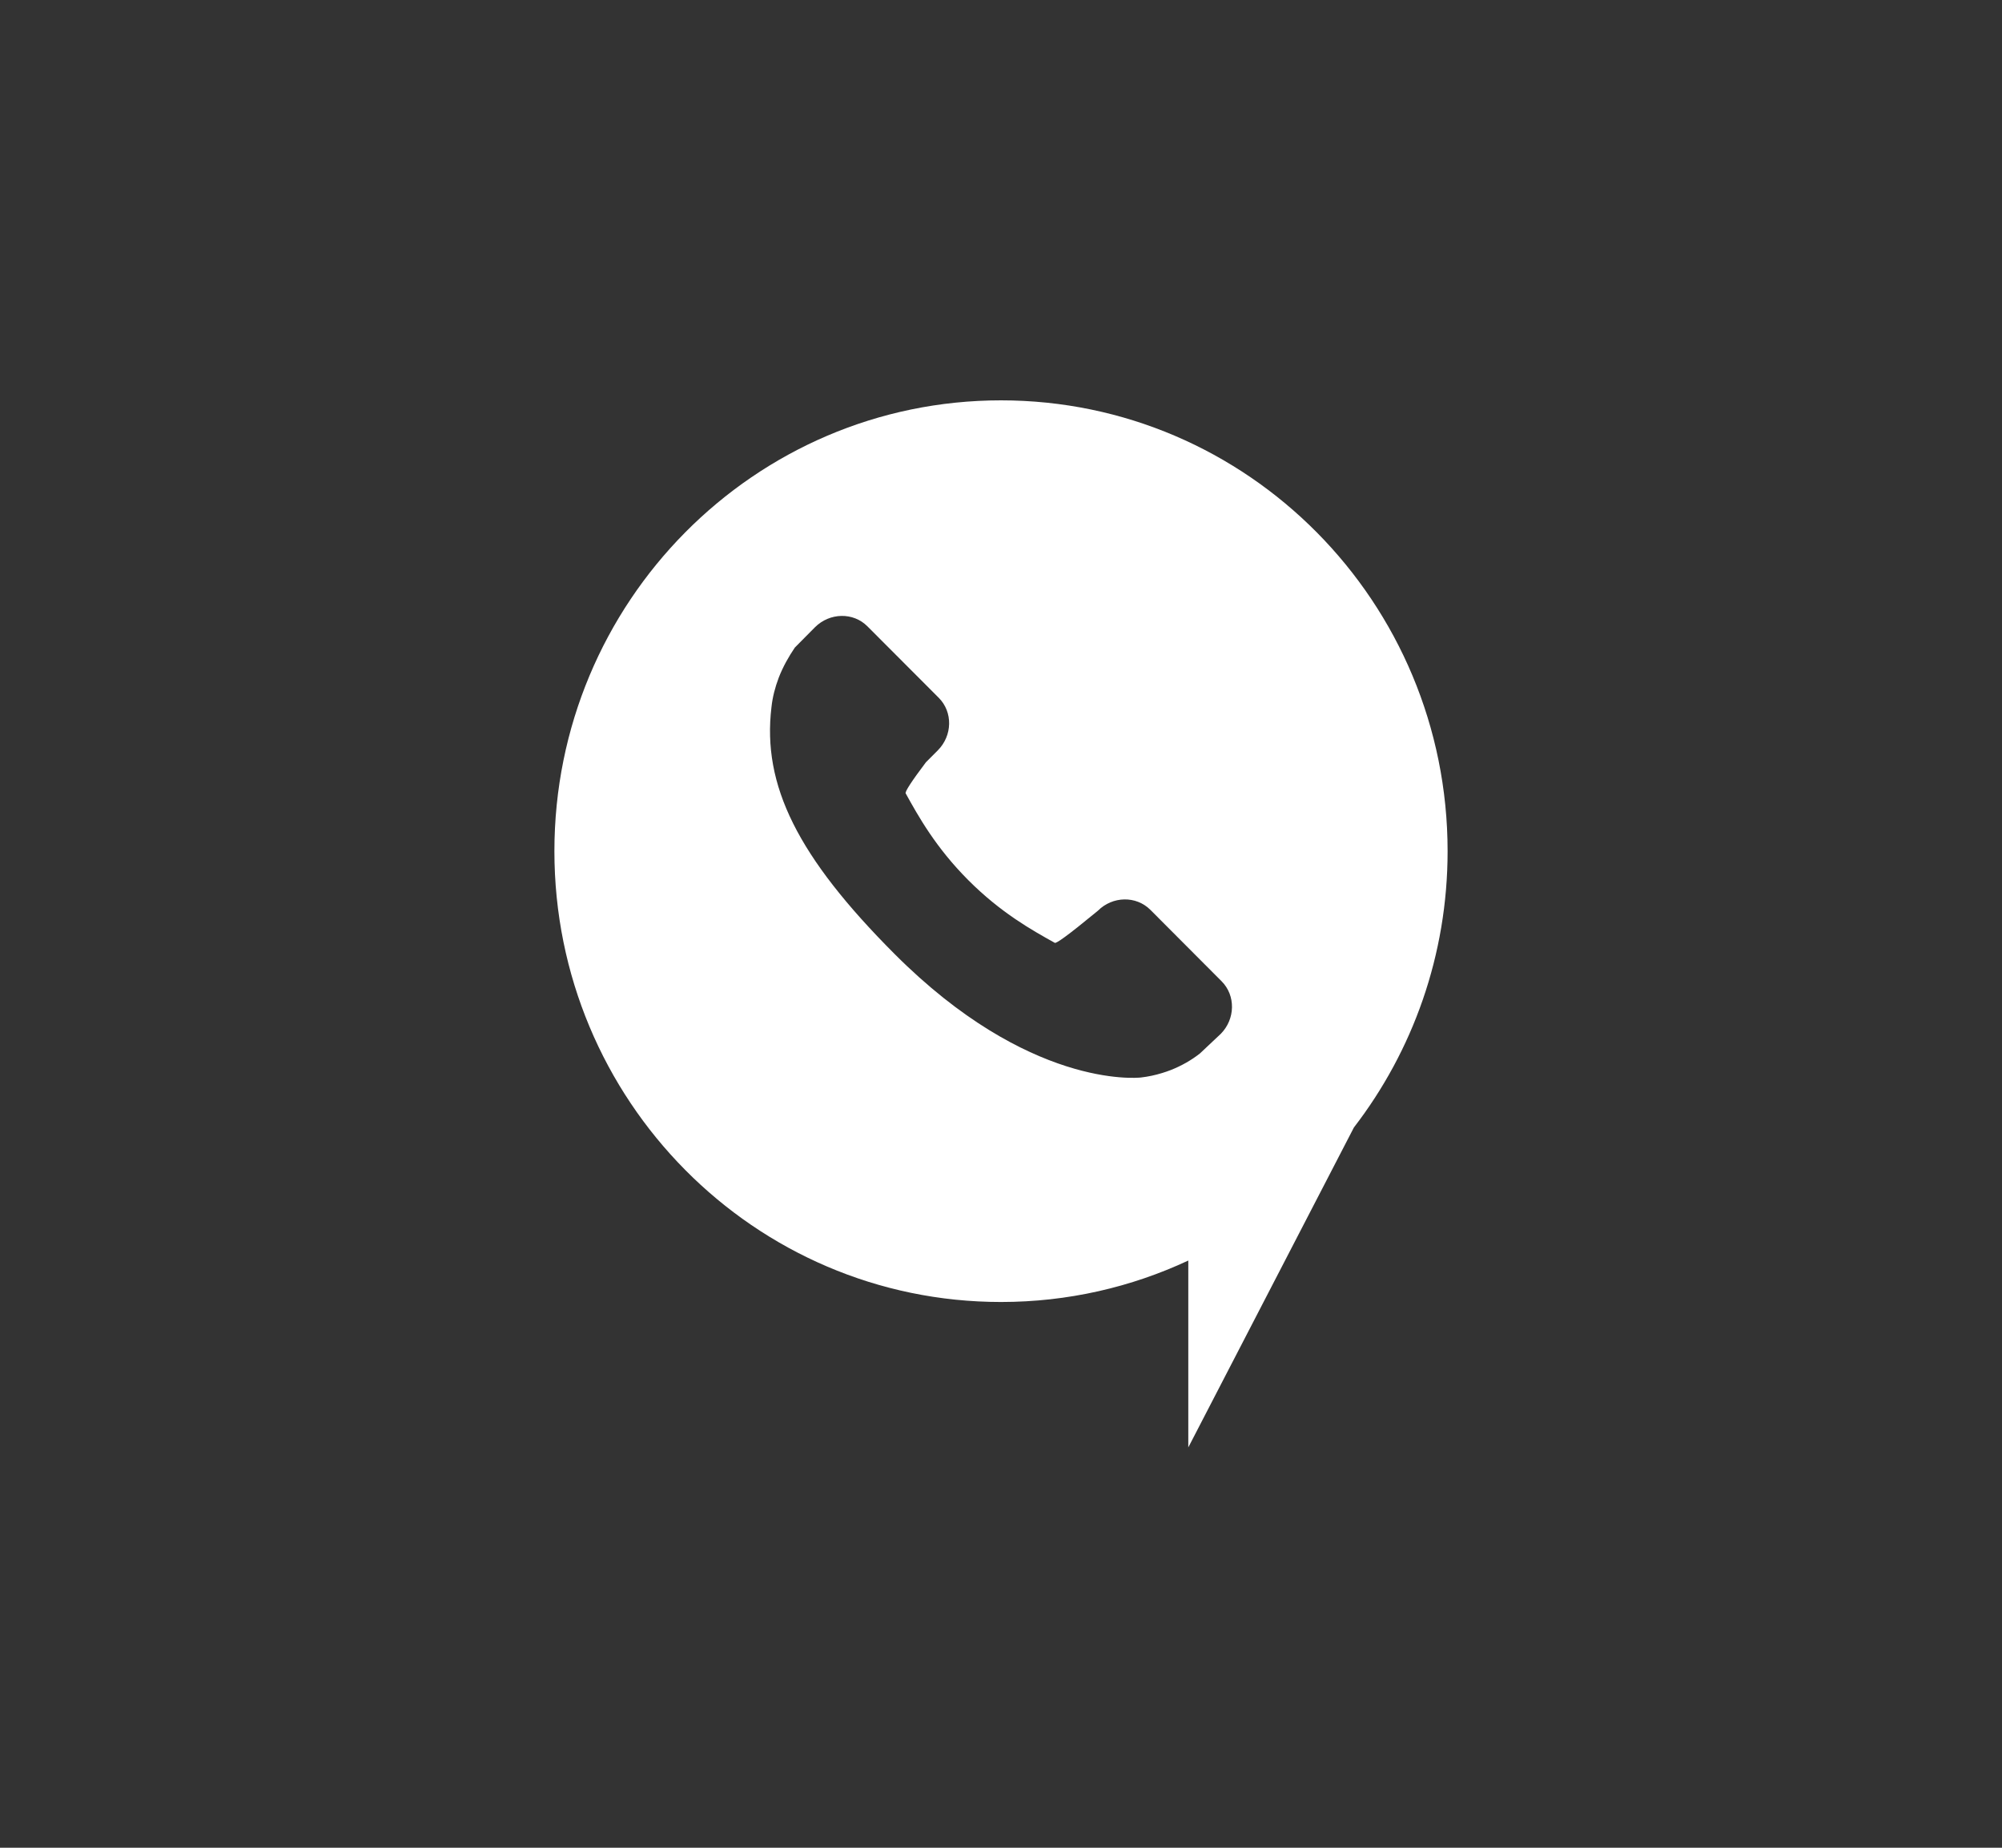 <svg width="65" height="60" viewBox="0 0 65 60" fill="none" xmlns="http://www.w3.org/2000/svg">
<rect x="0" y="0" width="65" height="60" fill="#333333" stroke="none"/>
<rect width="65" height="60" fill="black" fill-opacity="0"/>
<path fill-rule="evenodd" clip-rule="evenodd" d="M38.581 47L43.958 36.611C45.865 34.133 47 31.02 47 27.639C47 19.554 40.508 13 32.5 13C24.492 13 18 19.554 18 27.639C18 35.724 24.492 42.278 32.5 42.278C34.672 42.278 36.731 41.796 38.581 40.932V47ZM39.634 33.572C40.109 33.092 40.124 32.327 39.663 31.864L37.348 29.542C36.886 29.081 36.122 29.096 35.645 29.574C35.157 29.976 34.797 30.262 34.563 30.432C34.376 30.568 34.27 30.629 34.247 30.616C33.51 30.206 32.502 29.646 31.439 28.581C30.375 27.514 29.814 26.501 29.405 25.762C29.376 25.71 29.595 25.373 30.062 24.753L30.448 24.366C30.926 23.886 30.94 23.121 30.48 22.66L28.162 20.337C27.702 19.875 26.938 19.89 26.459 20.369L25.807 21.027C25.605 21.325 25.423 21.648 25.287 21.996C25.161 22.328 25.082 22.644 25.048 22.96C24.741 25.502 25.9 27.825 29.044 30.977C33.392 35.333 36.895 35.005 37.047 34.988C37.278 34.961 37.504 34.913 37.728 34.844C37.823 34.815 37.918 34.783 38.013 34.746C38.356 34.611 38.679 34.428 38.957 34.209L39.634 33.572Z" fill="white"/>
</svg>
